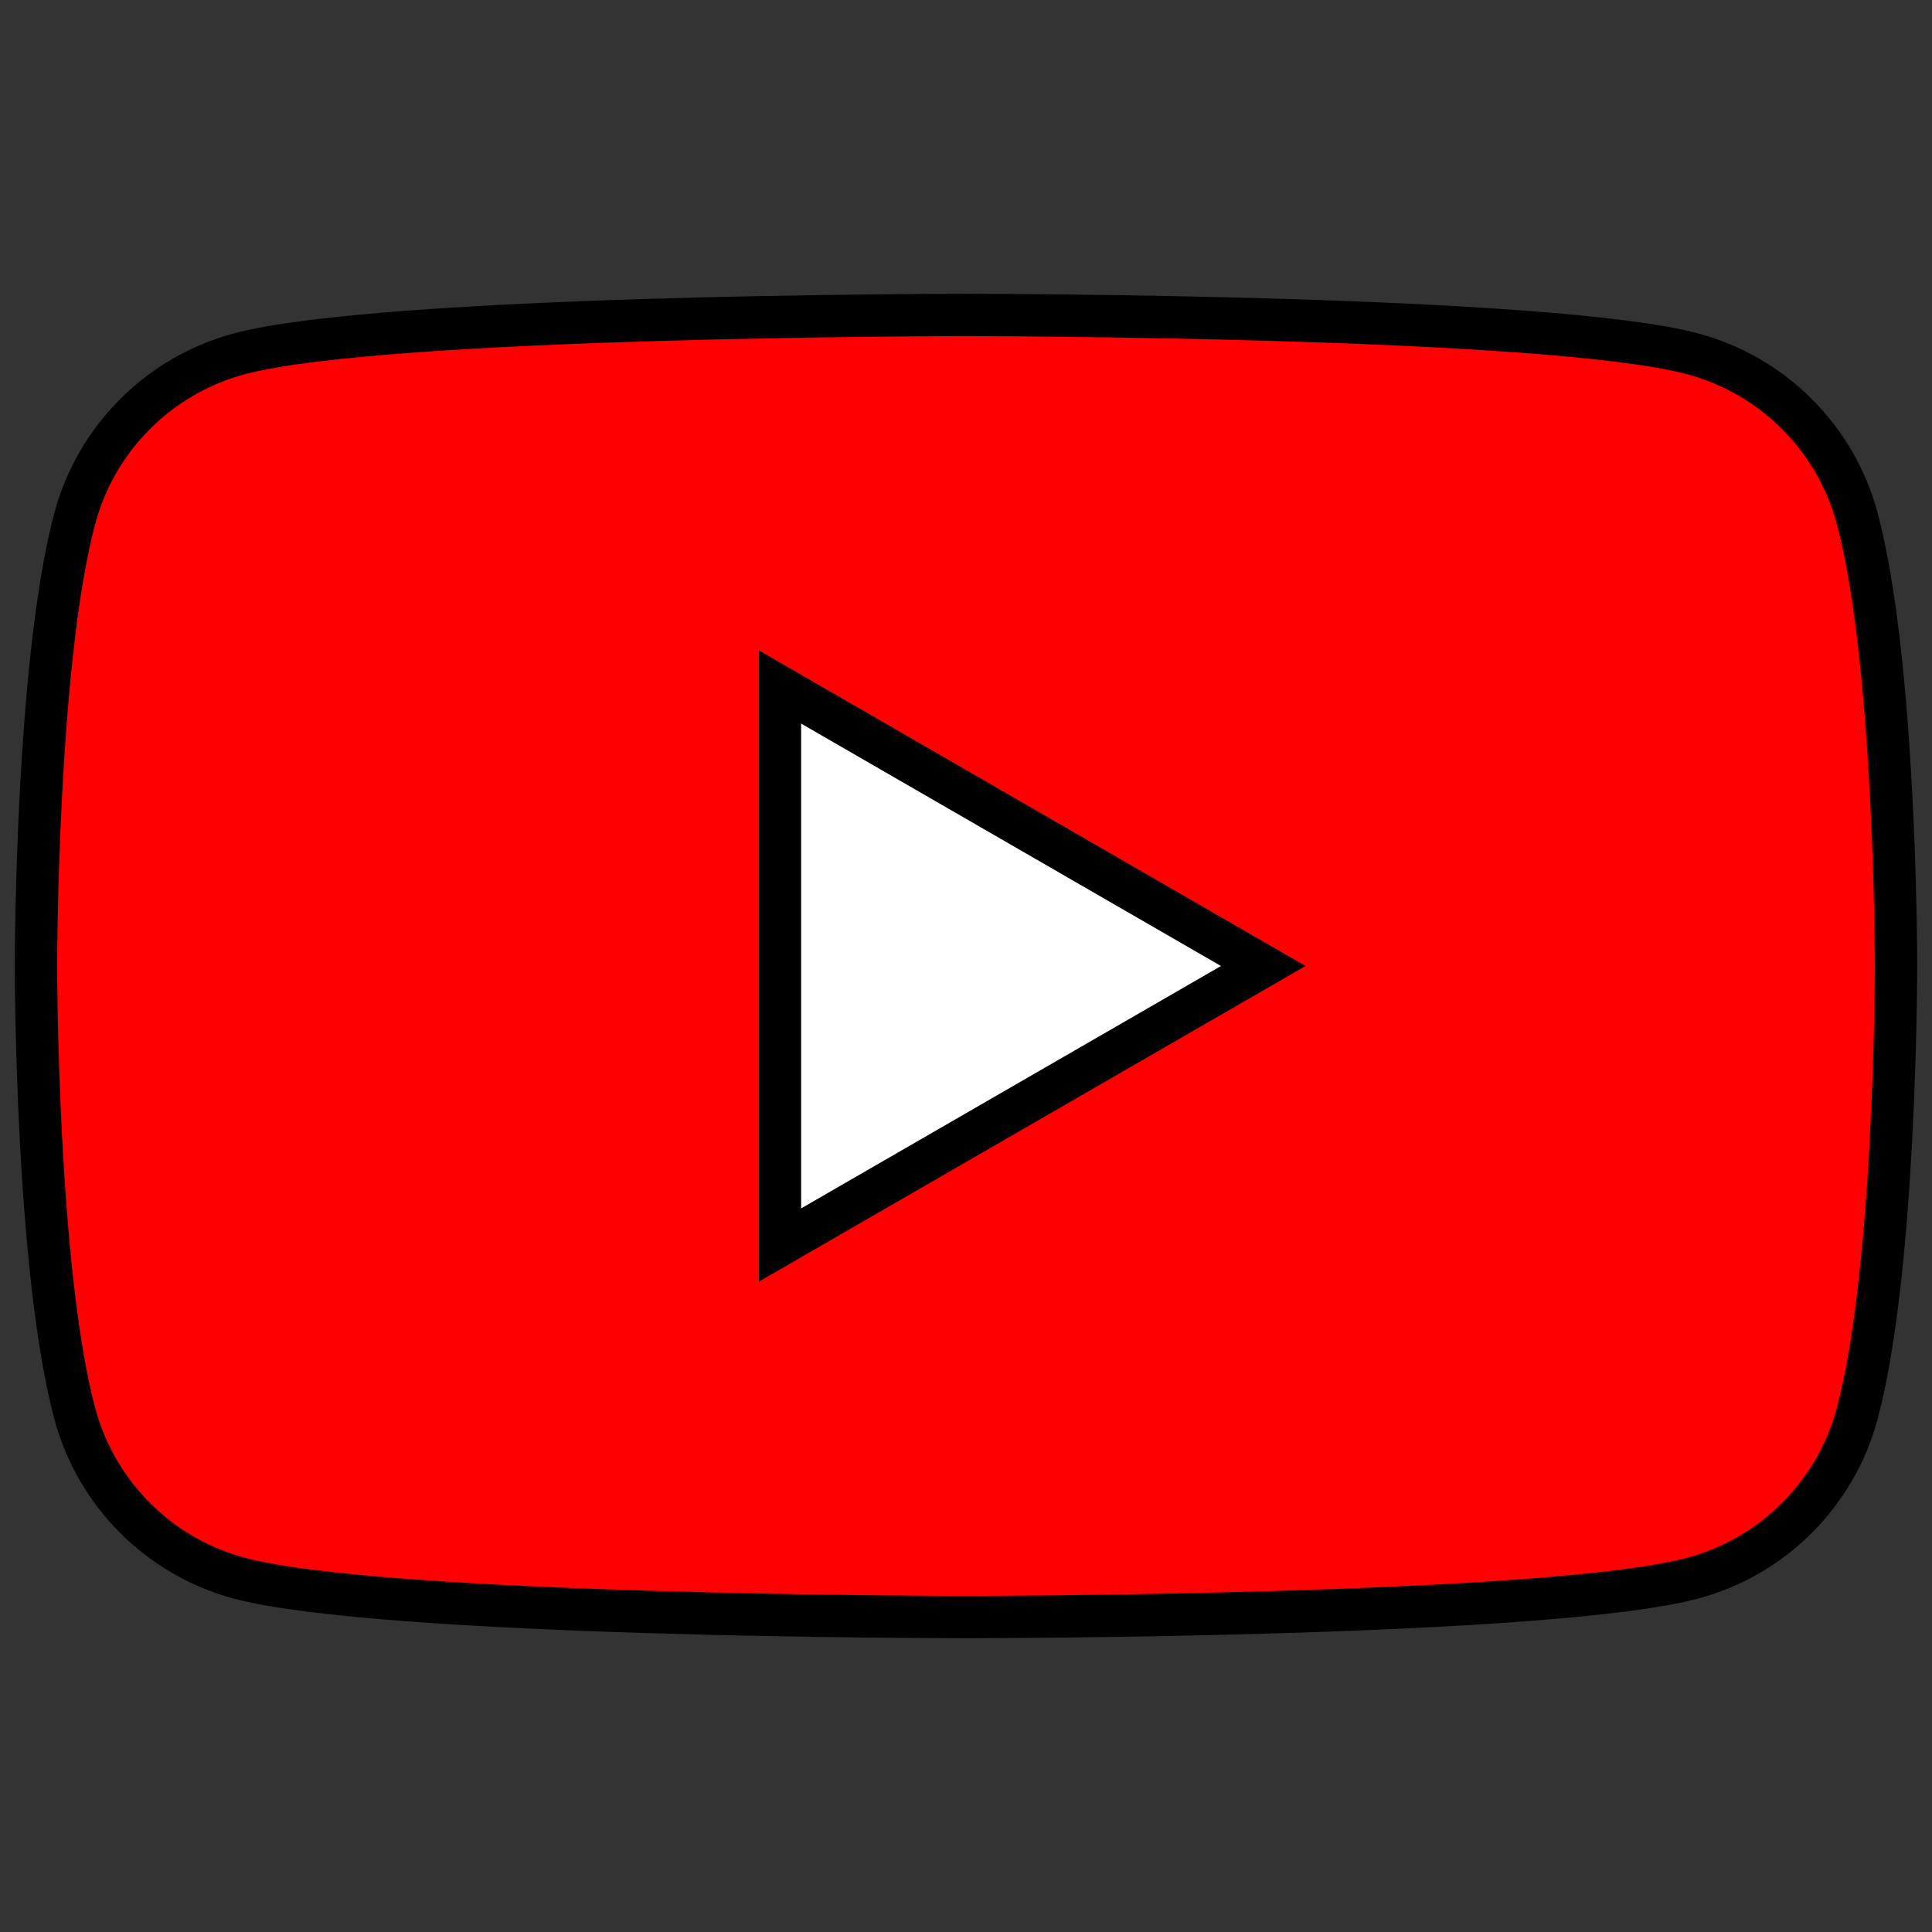 <svg xmlns="http://www.w3.org/2000/svg" xmlns:xlink="http://www.w3.org/1999/xlink" version="1.1" width="256" height="256" viewBox="0 0 256 256" xml:space="preserve">
<rect x="0" y="0" width="256" height="256" fill="#333333" stroke="none"/>
<desc>Created with Fabric.js 1.7.22</desc>
<defs>
</defs>
<g transform="translate(128 128) scale(0.72 0.72)" style="">
	<g style="stroke: none; stroke-width: 0; stroke-dasharray: none; stroke-linecap: butt; stroke-linejoin: miter; stroke-miterlimit: 10; fill: none; fill-rule: nonzero; opacity: 1;" transform="translate(-175.05 -175.05) scale(3.89 3.89)" >
	<path d="M 87.161 23.819 c -1.012 -3.786 -3.994 -6.768 -7.78 -7.78 C 72.518 14.2 45 14.2 45 14.2 s -27.518 0 -34.381 1.839 c -3.786 1.012 -6.768 3.994 -7.78 7.78 C 1 30.682 1 45 1 45 s 0 14.318 1.839 21.181 c 1.012 3.786 3.994 6.768 7.78 7.78 C 17.482 75.8 45 75.8 45 75.8 s 27.518 0 34.381 -1.839 c 3.786 -1.012 6.768 -3.994 7.78 -7.78 C 89 59.318 89 45 89 45 S 89 30.682 87.161 23.819 z" style="stroke: none; stroke-width: 1; stroke-dasharray: none; stroke-linecap: butt; stroke-linejoin: miter; stroke-miterlimit: 10; fill: rgb(255,0,0); fill-rule: nonzero; opacity: 1;" transform=" matrix(1 0 0 1 0 0) " stroke-linecap="round" />
	<path d="M 45 76.8 c -1.129 0 -27.729 -0.021 -34.64 -1.873 c -4.13 -1.104 -7.383 -4.355 -8.488 -8.488 C 0.021 59.529 0 45.59 0 45 s 0.021 -14.529 1.873 -21.44 c 1.104 -4.131 4.357 -7.383 8.488 -8.487 C 17.271 13.222 43.871 13.2 45 13.2 s 27.729 0.021 34.64 1.873 c 4.131 1.104 7.384 4.356 8.487 8.487 C 89.979 30.472 90 44.41 90 45 s -0.021 14.529 -1.873 21.439 c -1.104 4.131 -4.356 7.384 -8.488 8.487 C 72.729 76.778 46.129 76.8 45 76.8 z M 45 15.2 c -0.274 0 -27.465 0.021 -34.122 1.805 c -3.443 0.92 -6.153 3.63 -7.073 7.072 C 2.021 30.736 2 44.858 2 45 s 0.021 14.267 1.805 20.922 c 0.921 3.443 3.631 6.153 7.073 7.073 C 17.535 74.779 44.726 74.8 45 74.8 s 27.465 -0.021 34.122 -1.805 c 3.443 -0.92 6.153 -3.63 7.073 -7.072 C 87.979 59.264 88 45.142 88 45 s -0.021 -14.266 -1.805 -20.922 v 0 c -0.92 -3.442 -3.63 -6.152 -7.072 -7.072 C 72.465 15.221 45.274 15.2 45 15.2 z" style="stroke: none; stroke-width: 1; stroke-dasharray: none; stroke-linecap: butt; stroke-linejoin: miter; stroke-miterlimit: 10; fill: rgb(0,0,0); fill-rule: nonzero; opacity: 1;" transform=" matrix(1 0 0 1 0 0) " stroke-linecap="round" />
	<polygon points="36.2,58.2 59.06,45 36.2,31.8 " style="stroke: none; stroke-width: 1; stroke-dasharray: none; stroke-linecap: butt; stroke-linejoin: miter; stroke-miterlimit: 10; fill: rgb(255,255,255); fill-rule: nonzero; opacity: 1;" transform="  matrix(1 0 0 1 0 0) "/>
	<path d="M 35.2 59.933 V 30.068 L 61.063 45 L 35.2 59.933 z M 37.2 33.532 v 22.936 L 57.063 45 L 37.2 33.532 z" style="stroke: none; stroke-width: 1; stroke-dasharray: none; stroke-linecap: butt; stroke-linejoin: miter; stroke-miterlimit: 10; fill: rgb(0,0,0); fill-rule: nonzero; opacity: 1;" transform=" matrix(1 0 0 1 0 0) " stroke-linecap="round" />
</g>
</g>
</svg>